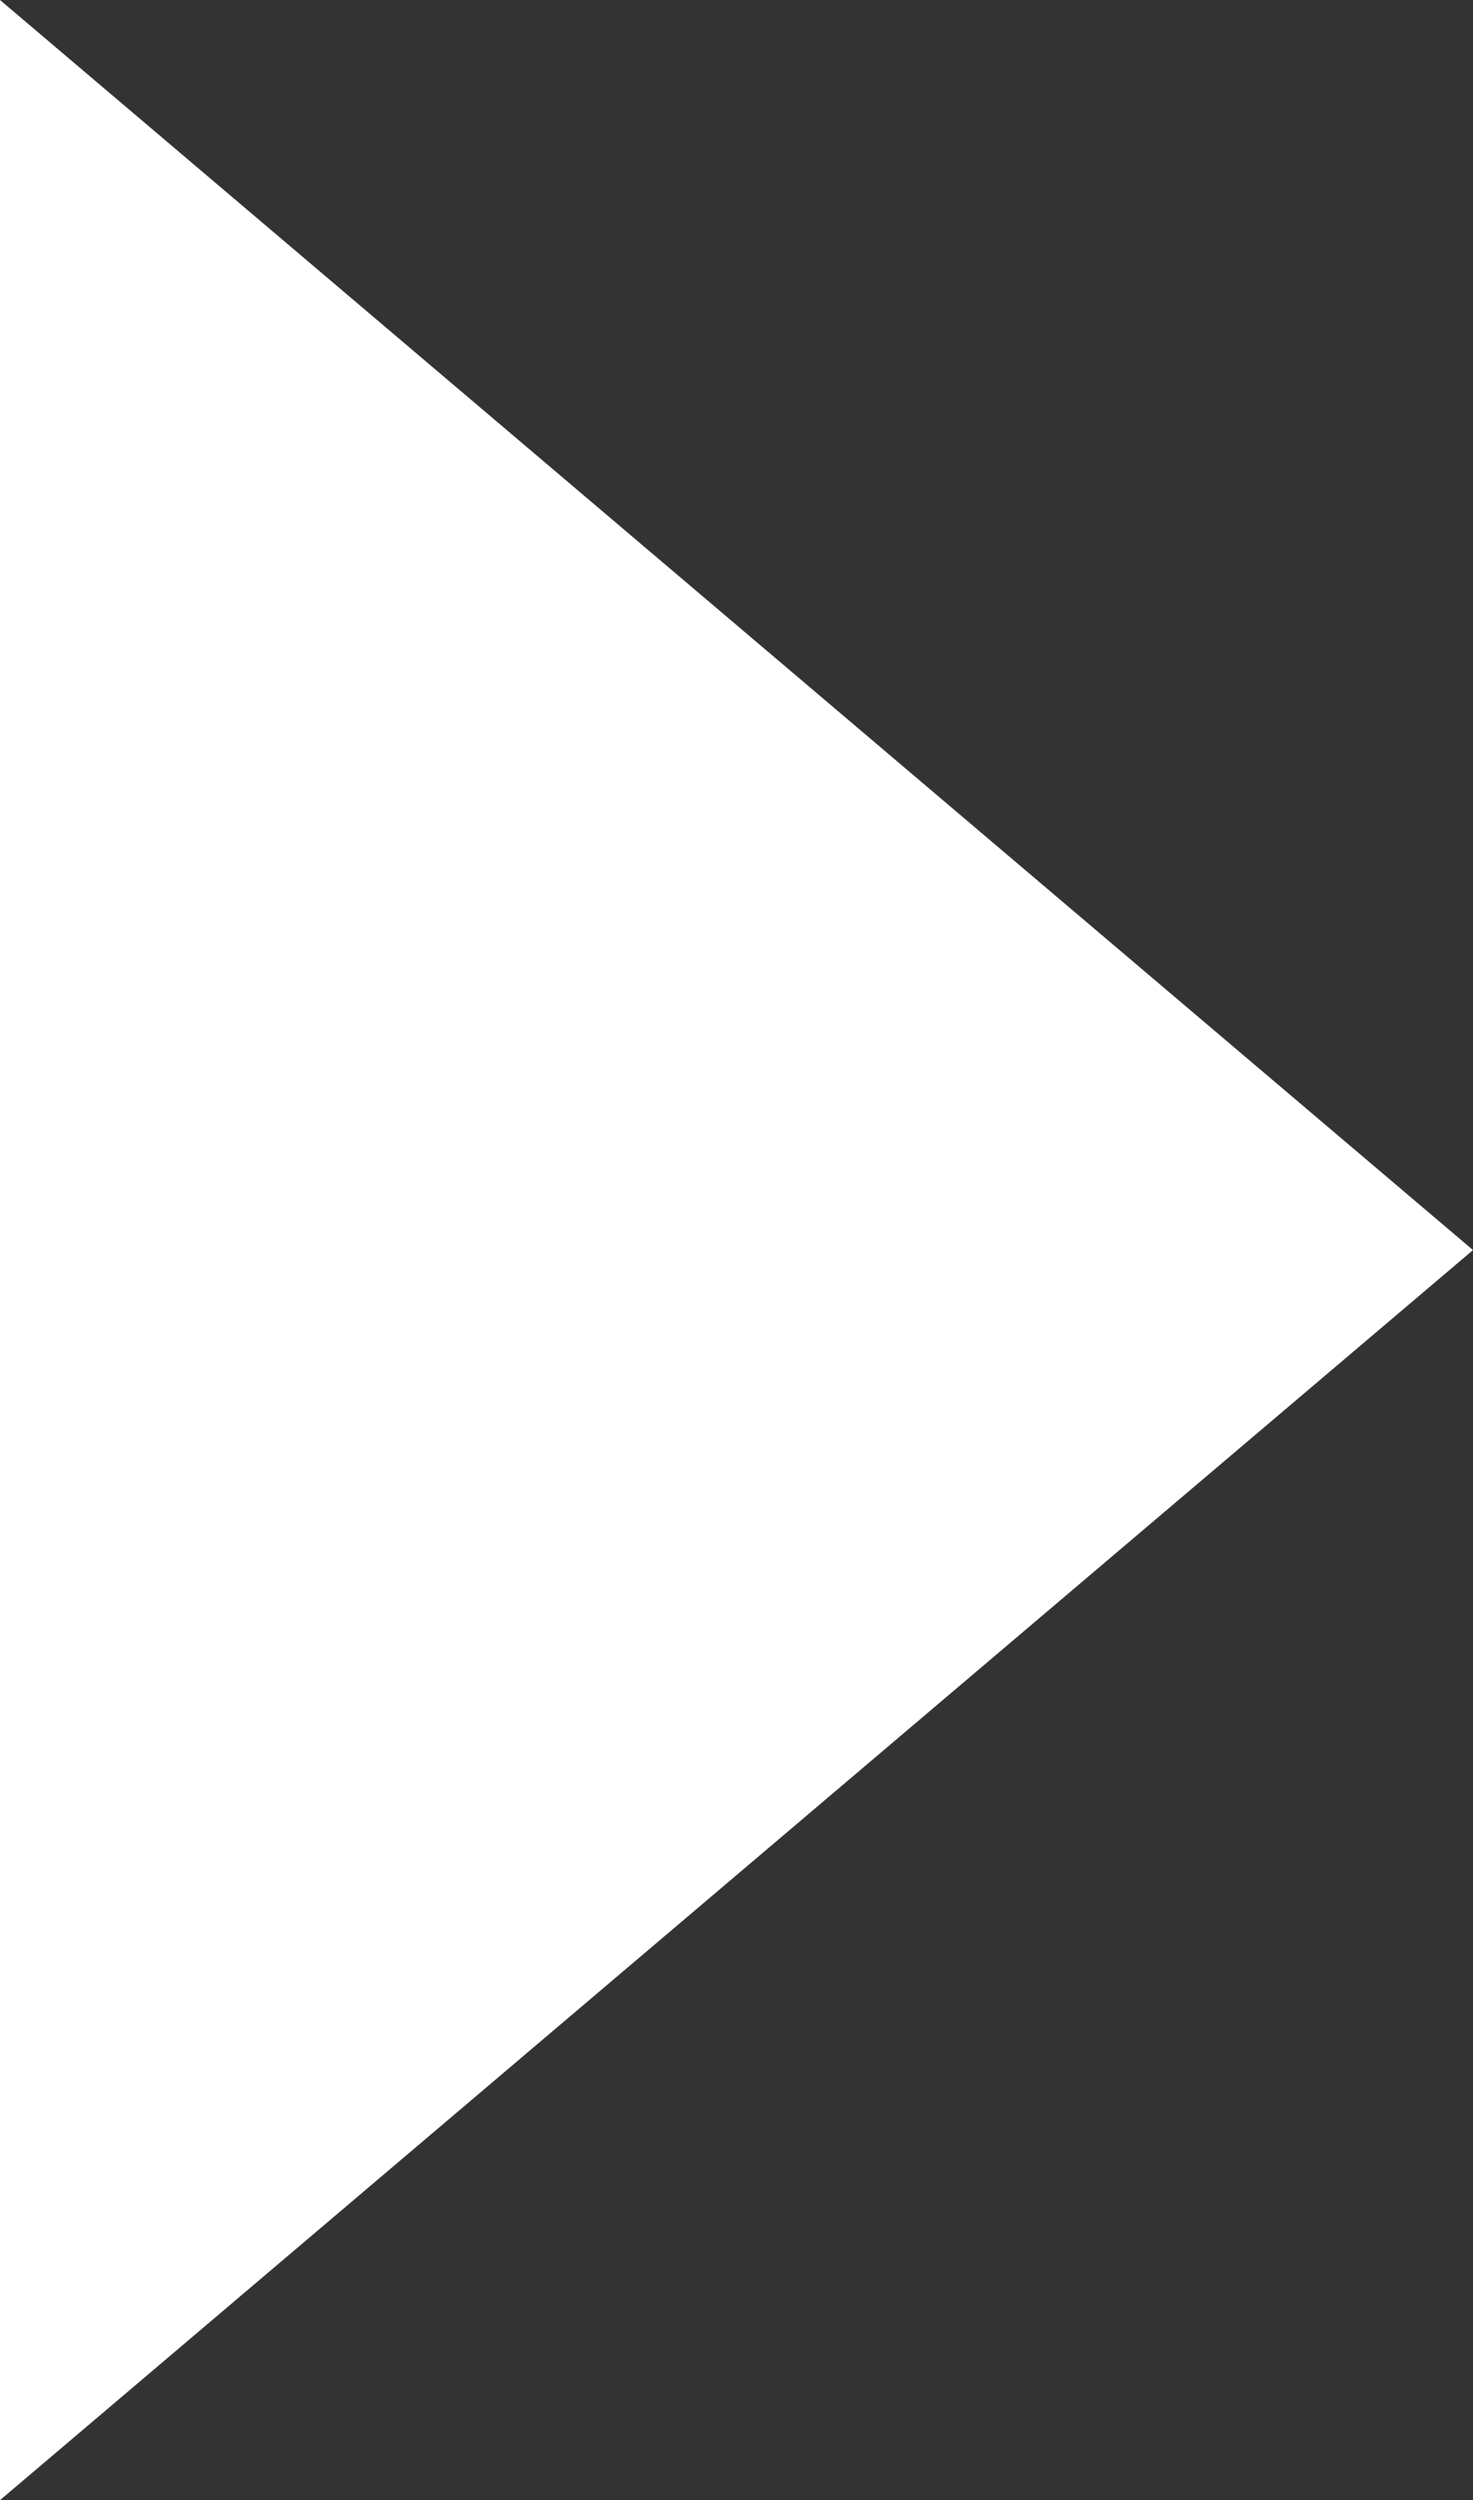 <svg xmlns="http://www.w3.org/2000/svg" width="17.974" height="30.5" viewBox="0 0 17.974 30.5"><rect x="0" y="0" width="17.974" height="30.5" fill="#333333" stroke="none"/><path d="M15.25,0,30.5,17.974H0Z" transform="translate(17.974) rotate(90)" fill="#fff"/></svg>